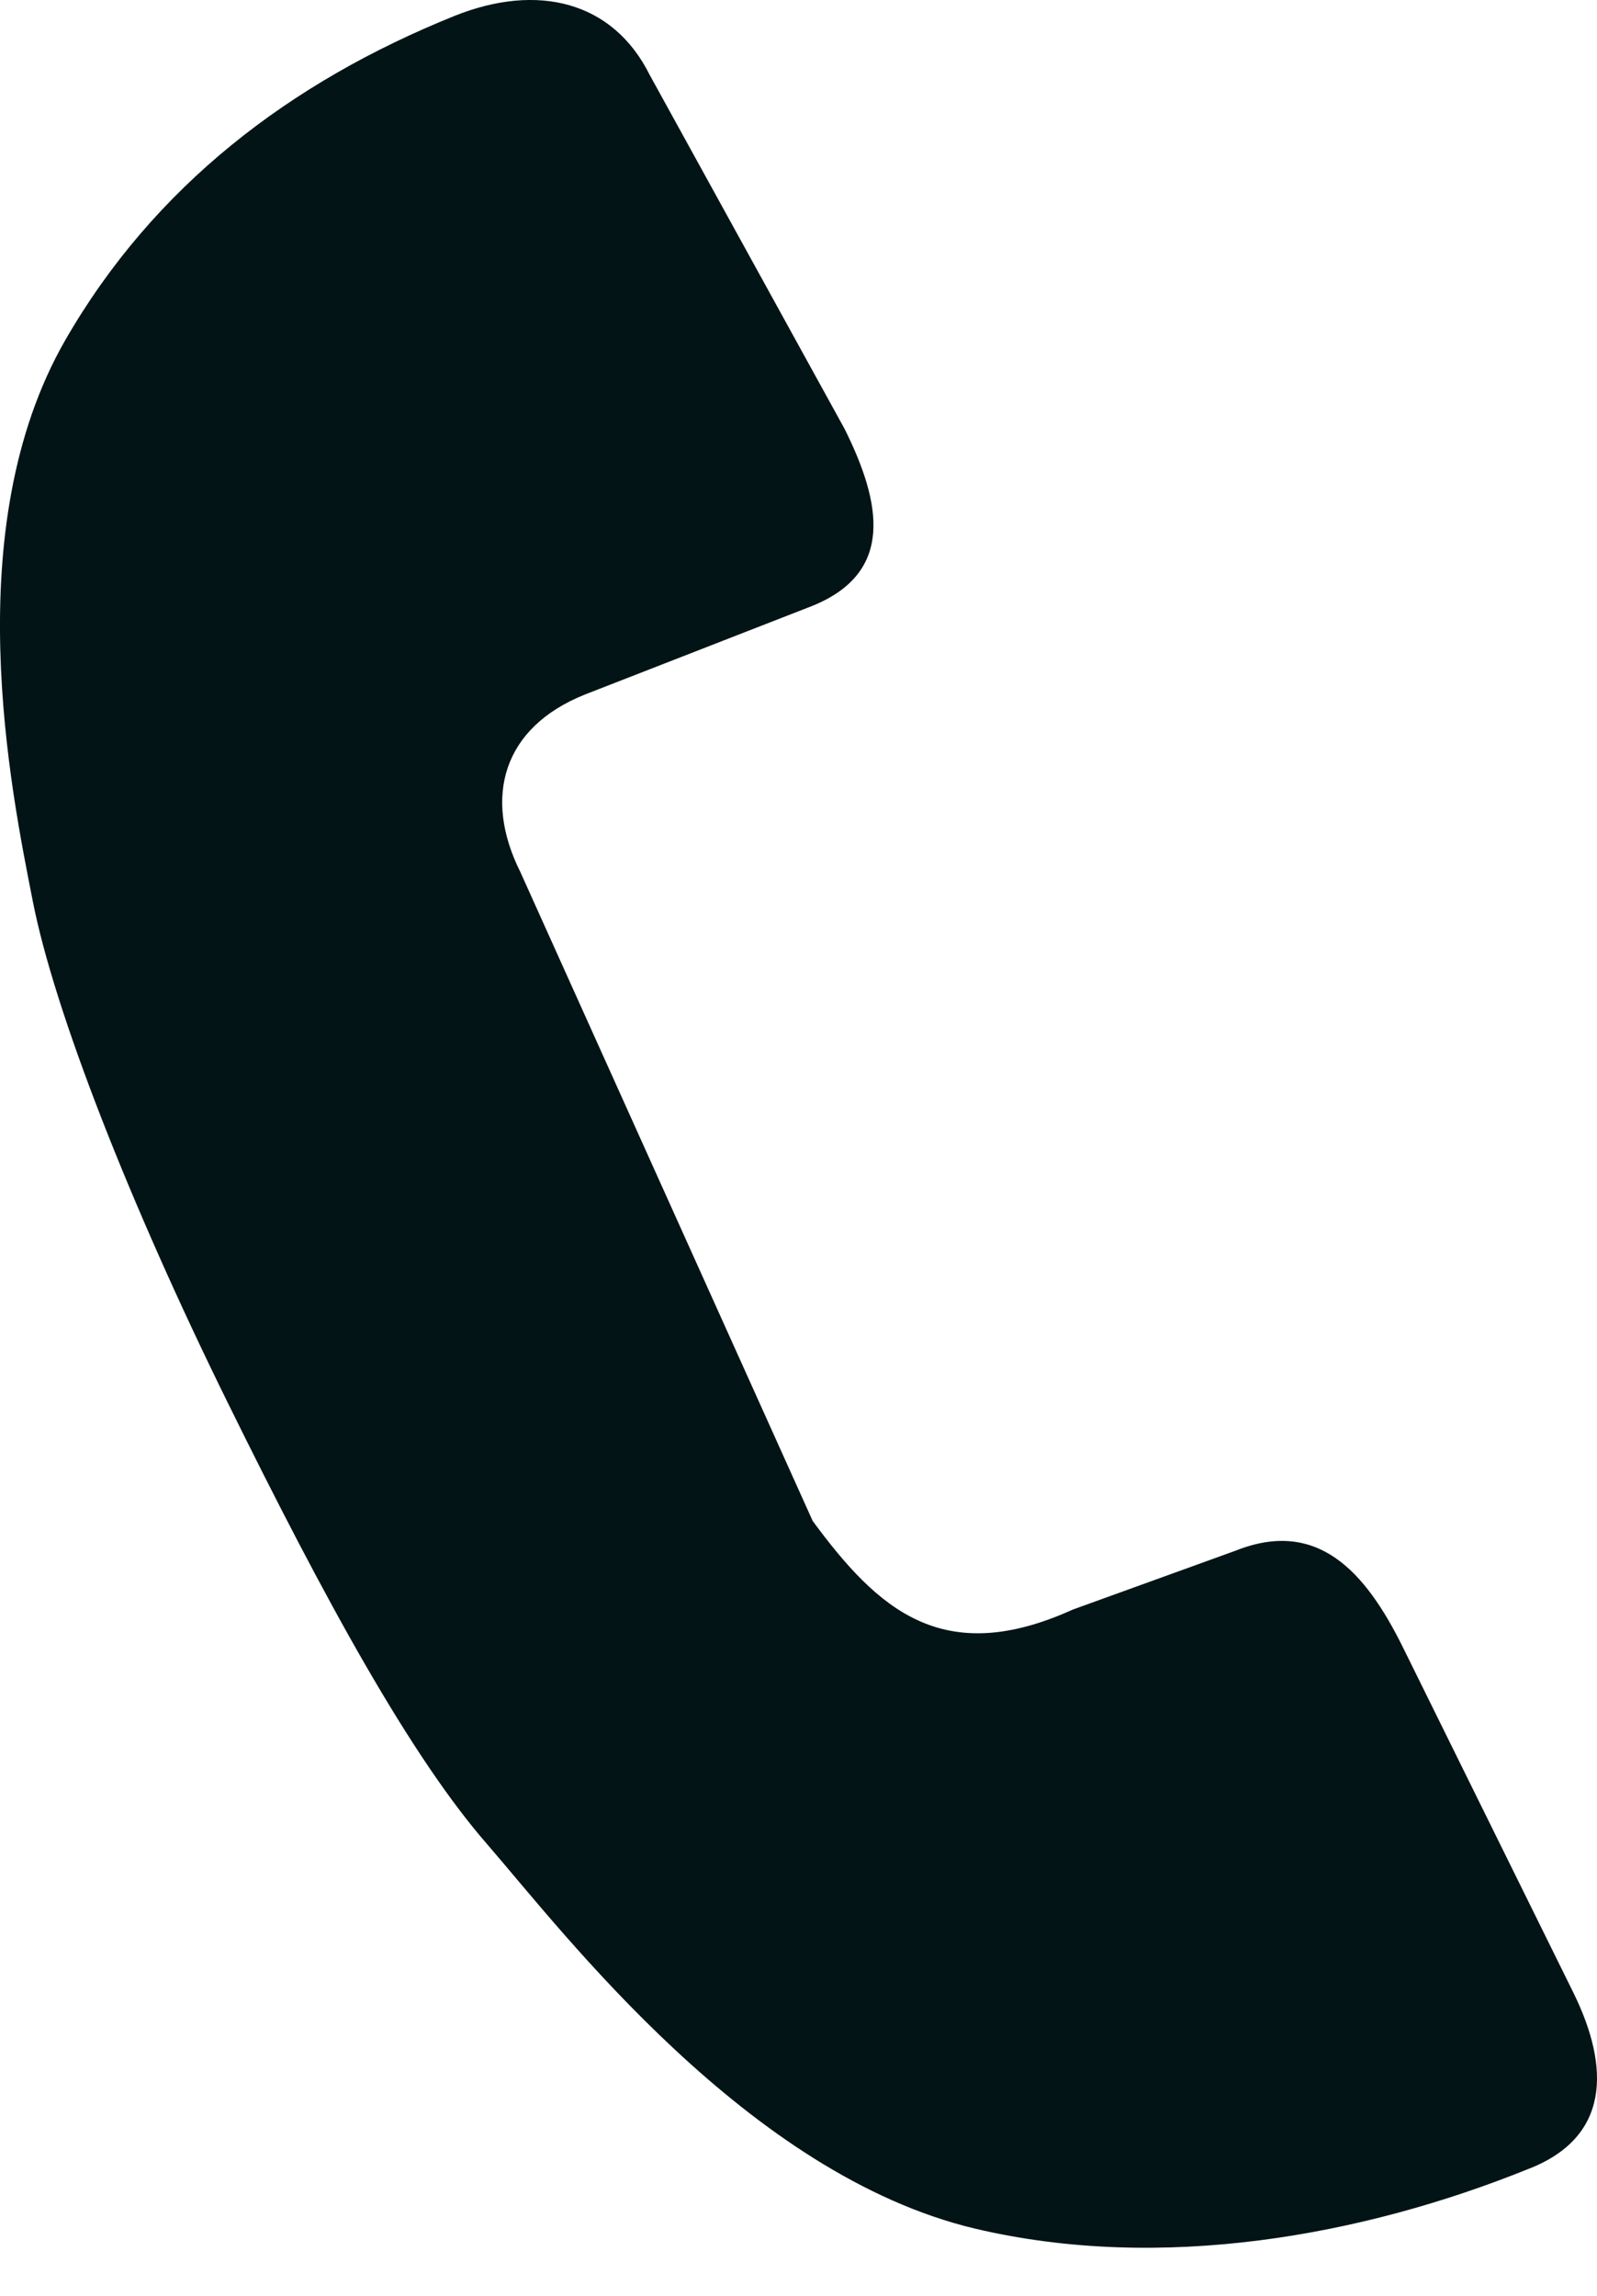 <svg width="16" height="23" viewBox="0 0 16 23" fill="none" xmlns="http://www.w3.org/2000/svg">
<path d="M15.767 19.97L14.049 16.49C13.679 15.747 13.201 15.206 12.376 15.536L10.748 16.125C9.445 16.715 8.796 16.125 8.142 15.237L5.211 8.731C4.841 7.988 5.035 7.288 5.86 6.958L8.138 6.07C8.963 5.736 8.832 5.041 8.462 4.297L6.51 0.752C6.14 0.009 5.383 -0.172 4.557 0.158C2.907 0.822 1.541 1.865 0.653 3.409C-0.43 5.296 0.111 7.922 0.328 9.026C0.544 10.13 1.302 12.065 2.28 14.049C3.259 16.037 4.115 17.599 4.887 18.483C5.653 19.367 7.493 21.786 9.77 22.327C11.636 22.767 13.652 22.398 15.302 21.733C16.132 21.417 16.132 20.717 15.767 19.97Z" fill="#031416"/>
</svg>

